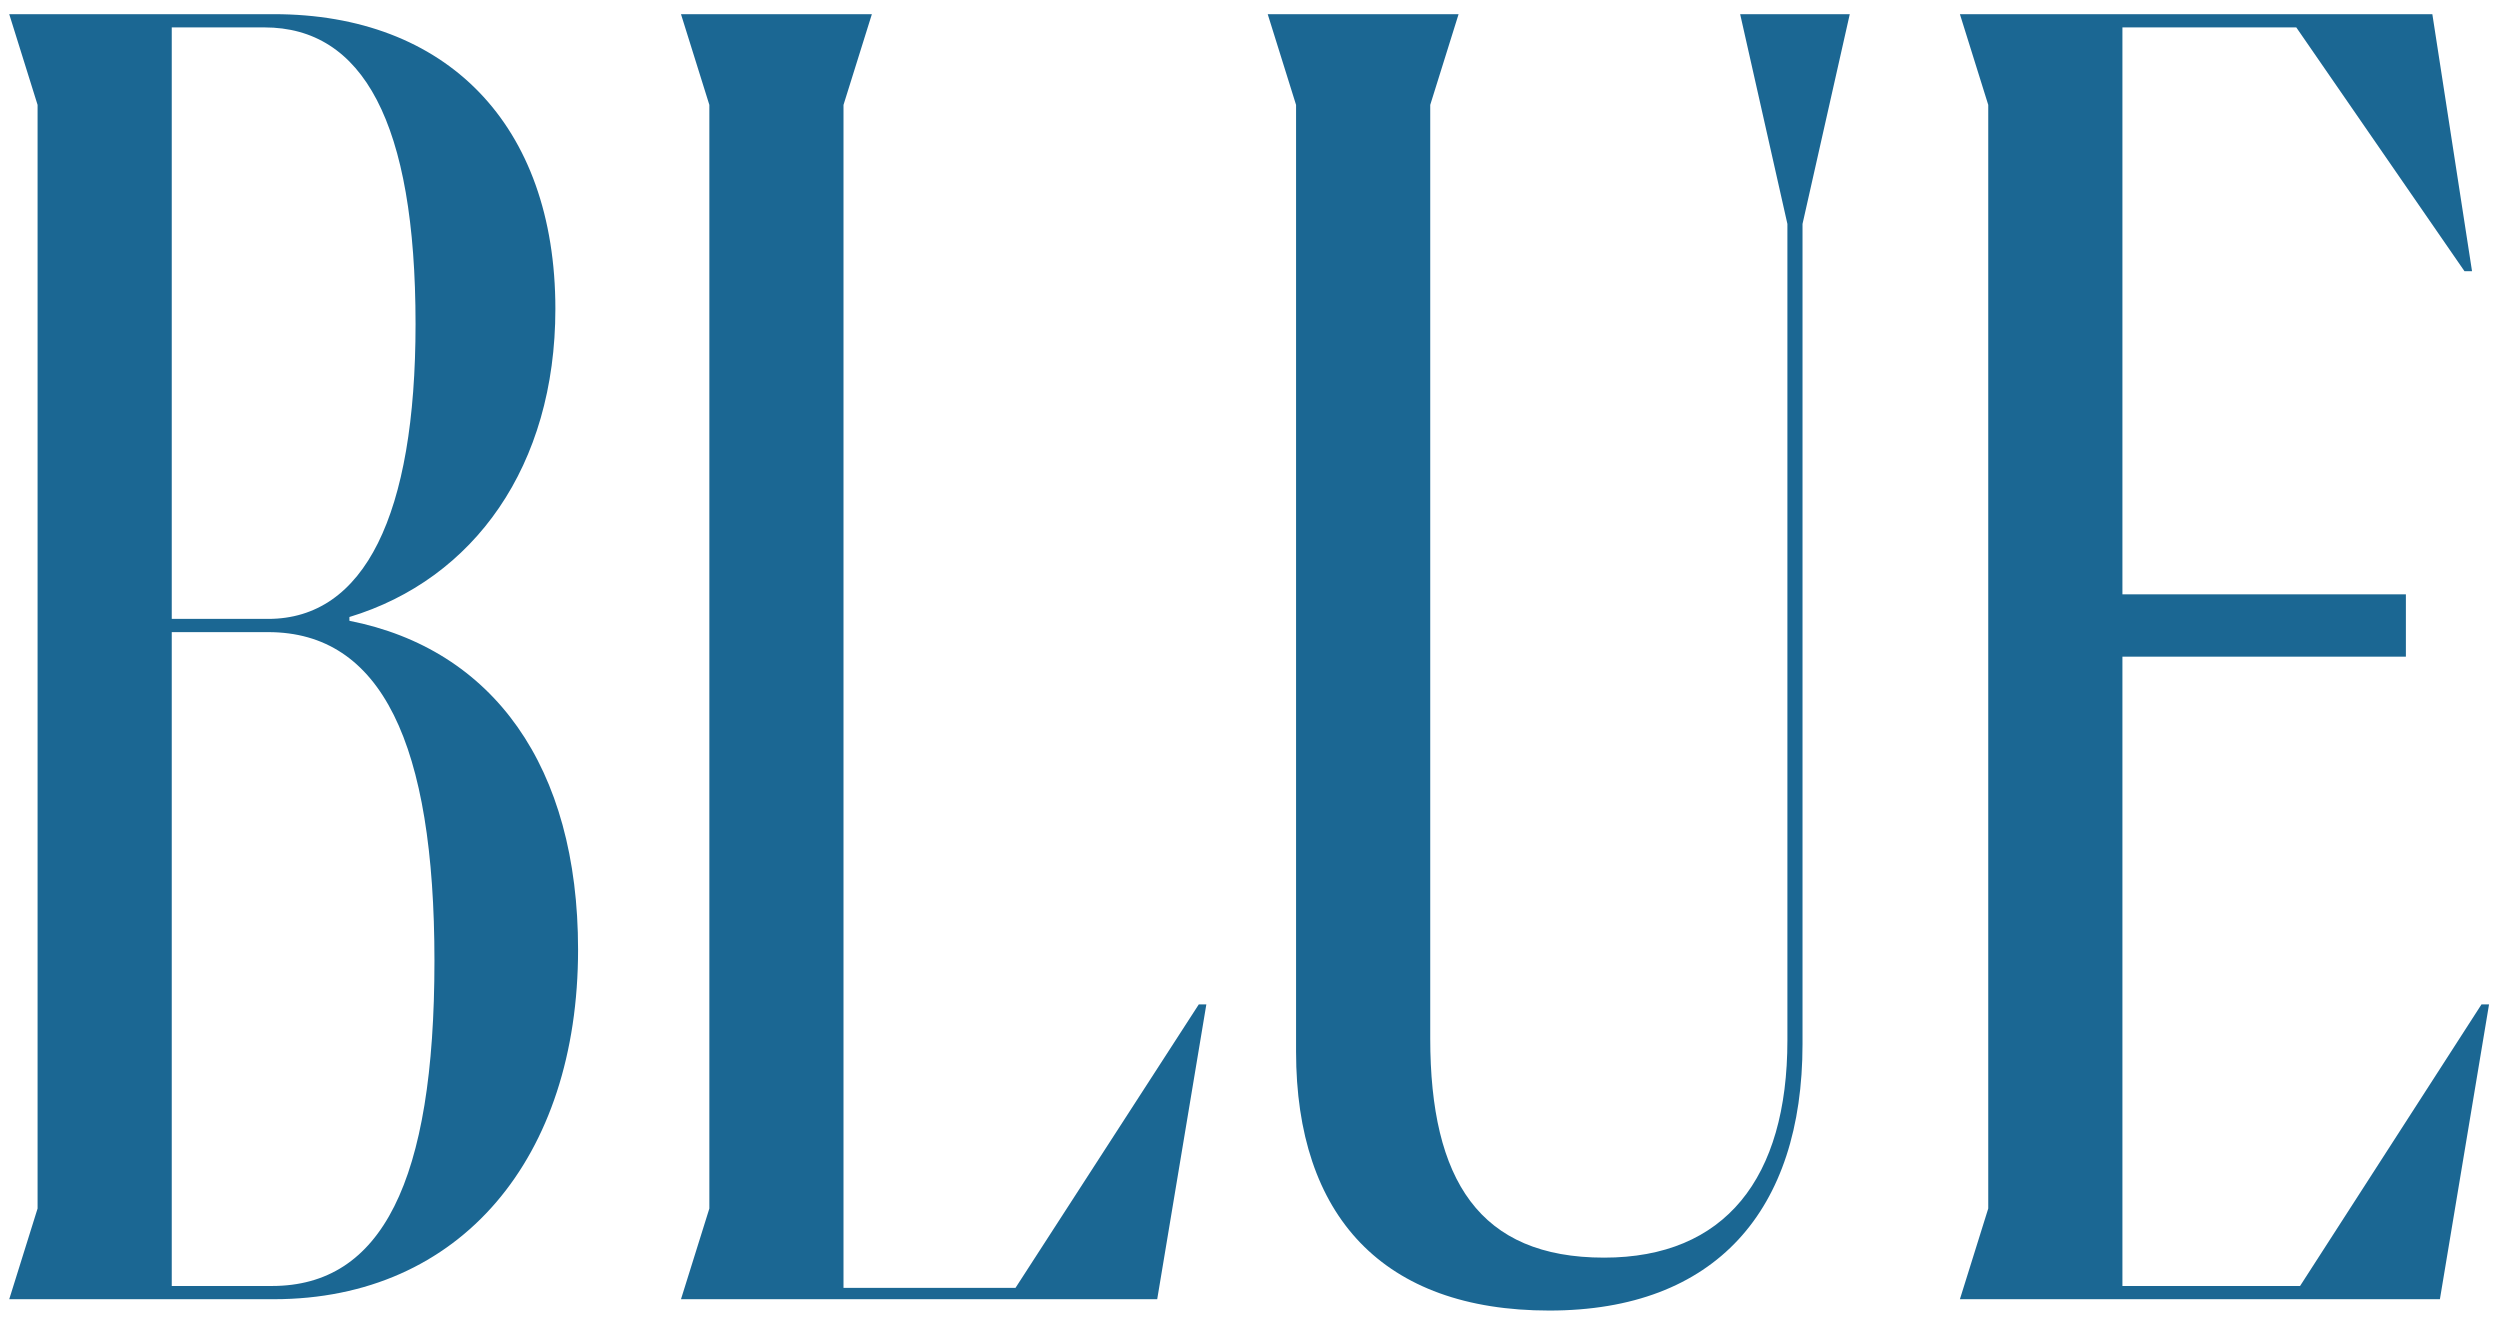 <svg width="127" height="67" viewBox="0 0 127 67" fill="none" xmlns="http://www.w3.org/2000/svg">
<path d="M126.059 51.024H126.443L123.947 66H99.563L101.003 61.392L101.003 5.328L99.563 0.72L123.563 0.72L125.579 13.776H125.195L116.651 1.392L107.819 1.392V30.192L122.219 30.192V33.36L107.819 33.36L107.819 65.328H116.843L126.059 51.024Z" fill="#1B6793"/>
<path d="M78.704 66.576C70.256 66.576 65.84 61.776 65.84 53.424L65.84 5.328L64.4 0.72L74.096 0.72L72.656 5.328L72.656 52.752C72.656 59.952 75.152 63.888 81.488 63.888C87.632 63.888 90.8 59.856 90.8 52.848V11.376L88.4 0.72L93.968 0.72L91.568 11.376V53.04C91.568 61.488 87.152 66.576 78.704 66.576Z" fill="#1B6793"/>
<path d="M60.898 51.024H61.282L58.786 66H34.594L36.035 61.392L36.035 5.328L34.594 0.72L44.291 0.72L42.85 5.328L42.85 65.424H51.587L60.898 51.024Z" fill="#1B6793"/>
<path d="M17.75 31.536C25.046 32.976 29.366 38.928 29.366 48.24C29.366 58.8 23.413 66 13.909 66H0.469L1.909 61.392L1.909 5.328L0.469 0.72L13.909 0.72C22.645 0.72 28.213 6.288 28.213 15.696C28.213 23.664 24.085 29.424 17.75 31.344V31.536ZM13.43 1.392L8.725 1.392L8.725 31.44L13.621 31.44C18.517 31.44 21.11 26.16 21.11 16.464C21.11 6.192 18.422 1.392 13.43 1.392ZM13.813 65.328C19.381 65.328 22.07 60.048 22.07 48.816C22.07 37.776 19.381 32.112 13.621 32.112H8.725L8.725 65.328H13.813Z" fill="#1B6793"/>
</svg>
